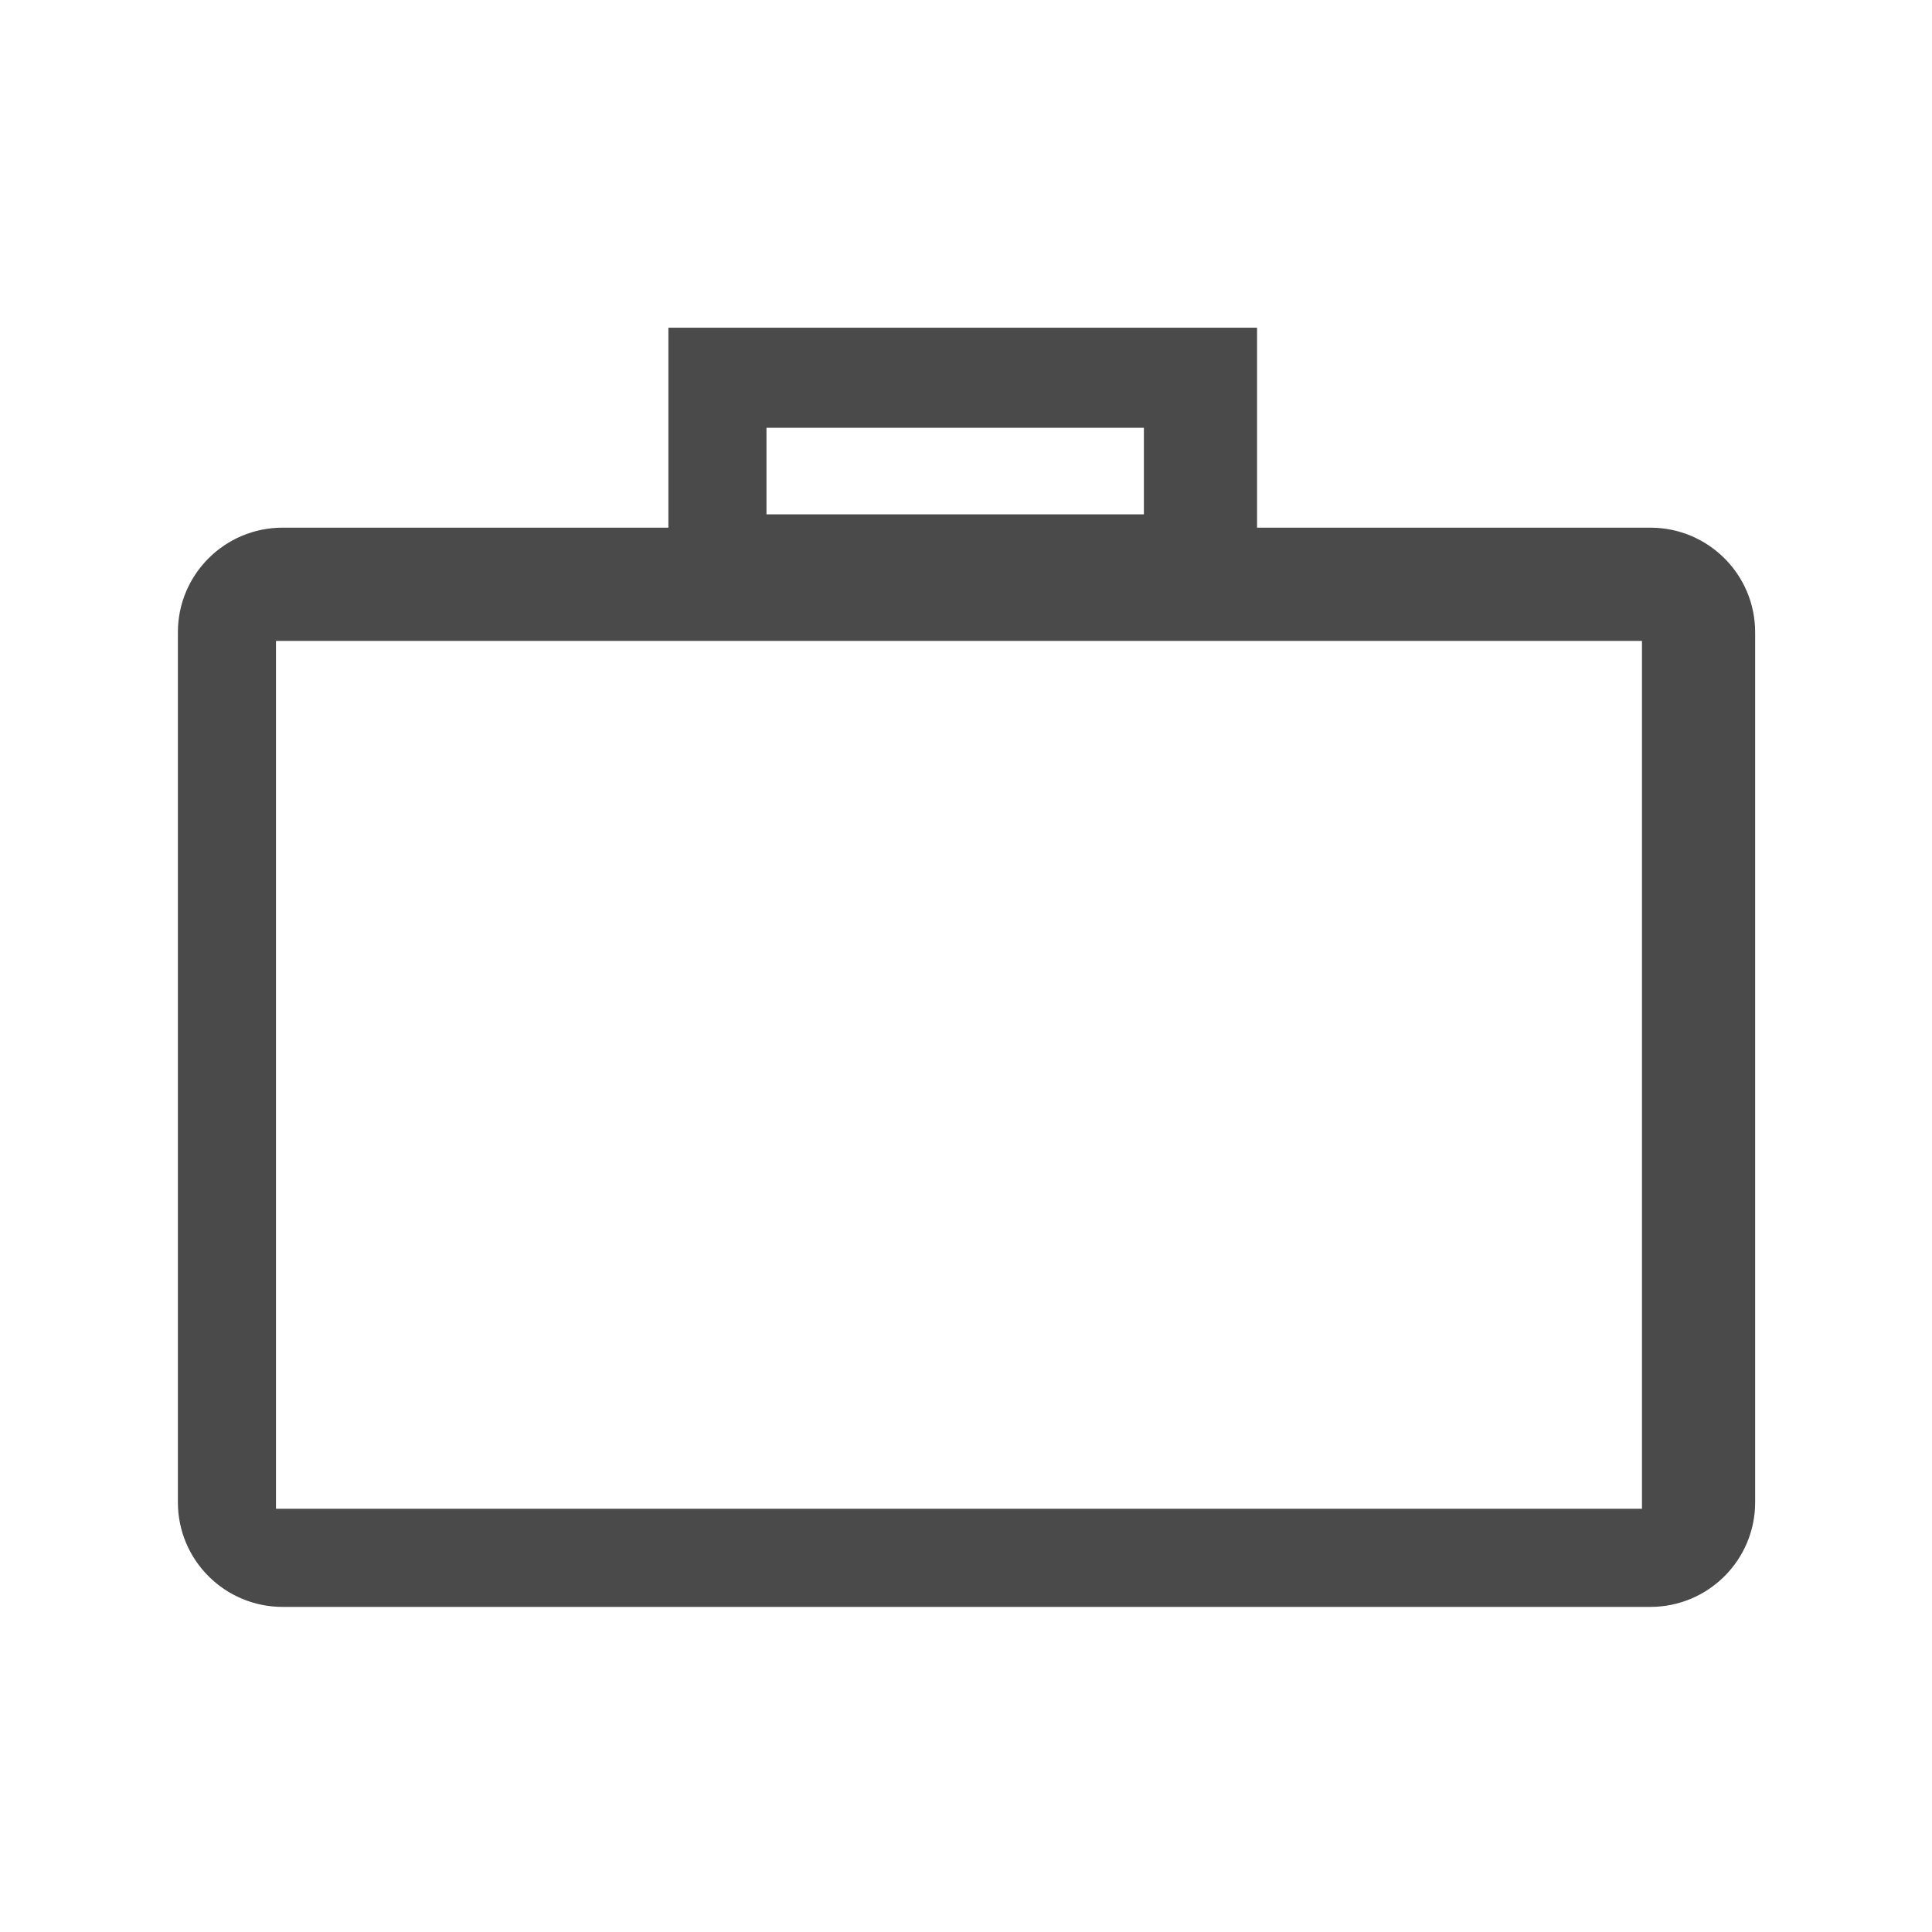 <svg width="26" height="26" viewBox="0 0 26 26" fill="none" xmlns="http://www.w3.org/2000/svg">
<path fill-rule="evenodd" clip-rule="evenodd" d="M23.62 8.508C23.62 7.731 22.988 7.101 22.209 7.101H3.804C3.025 7.101 2.394 7.731 2.394 8.508V20.218C2.394 20.995 3.025 21.625 3.804 21.625H22.209C22.988 21.625 23.62 20.995 23.62 20.218V8.508ZM3.714 8.625H22.097V20.304H3.714V8.625Z" fill="#4A4A4A"/>
<path fill-rule="evenodd" clip-rule="evenodd" d="M16.917 8.32V4.41H8.995V8.32H16.917ZM10.315 5.757H15.394V6.922H10.315V5.757Z" fill="#4A4A4A"/>
</svg>
